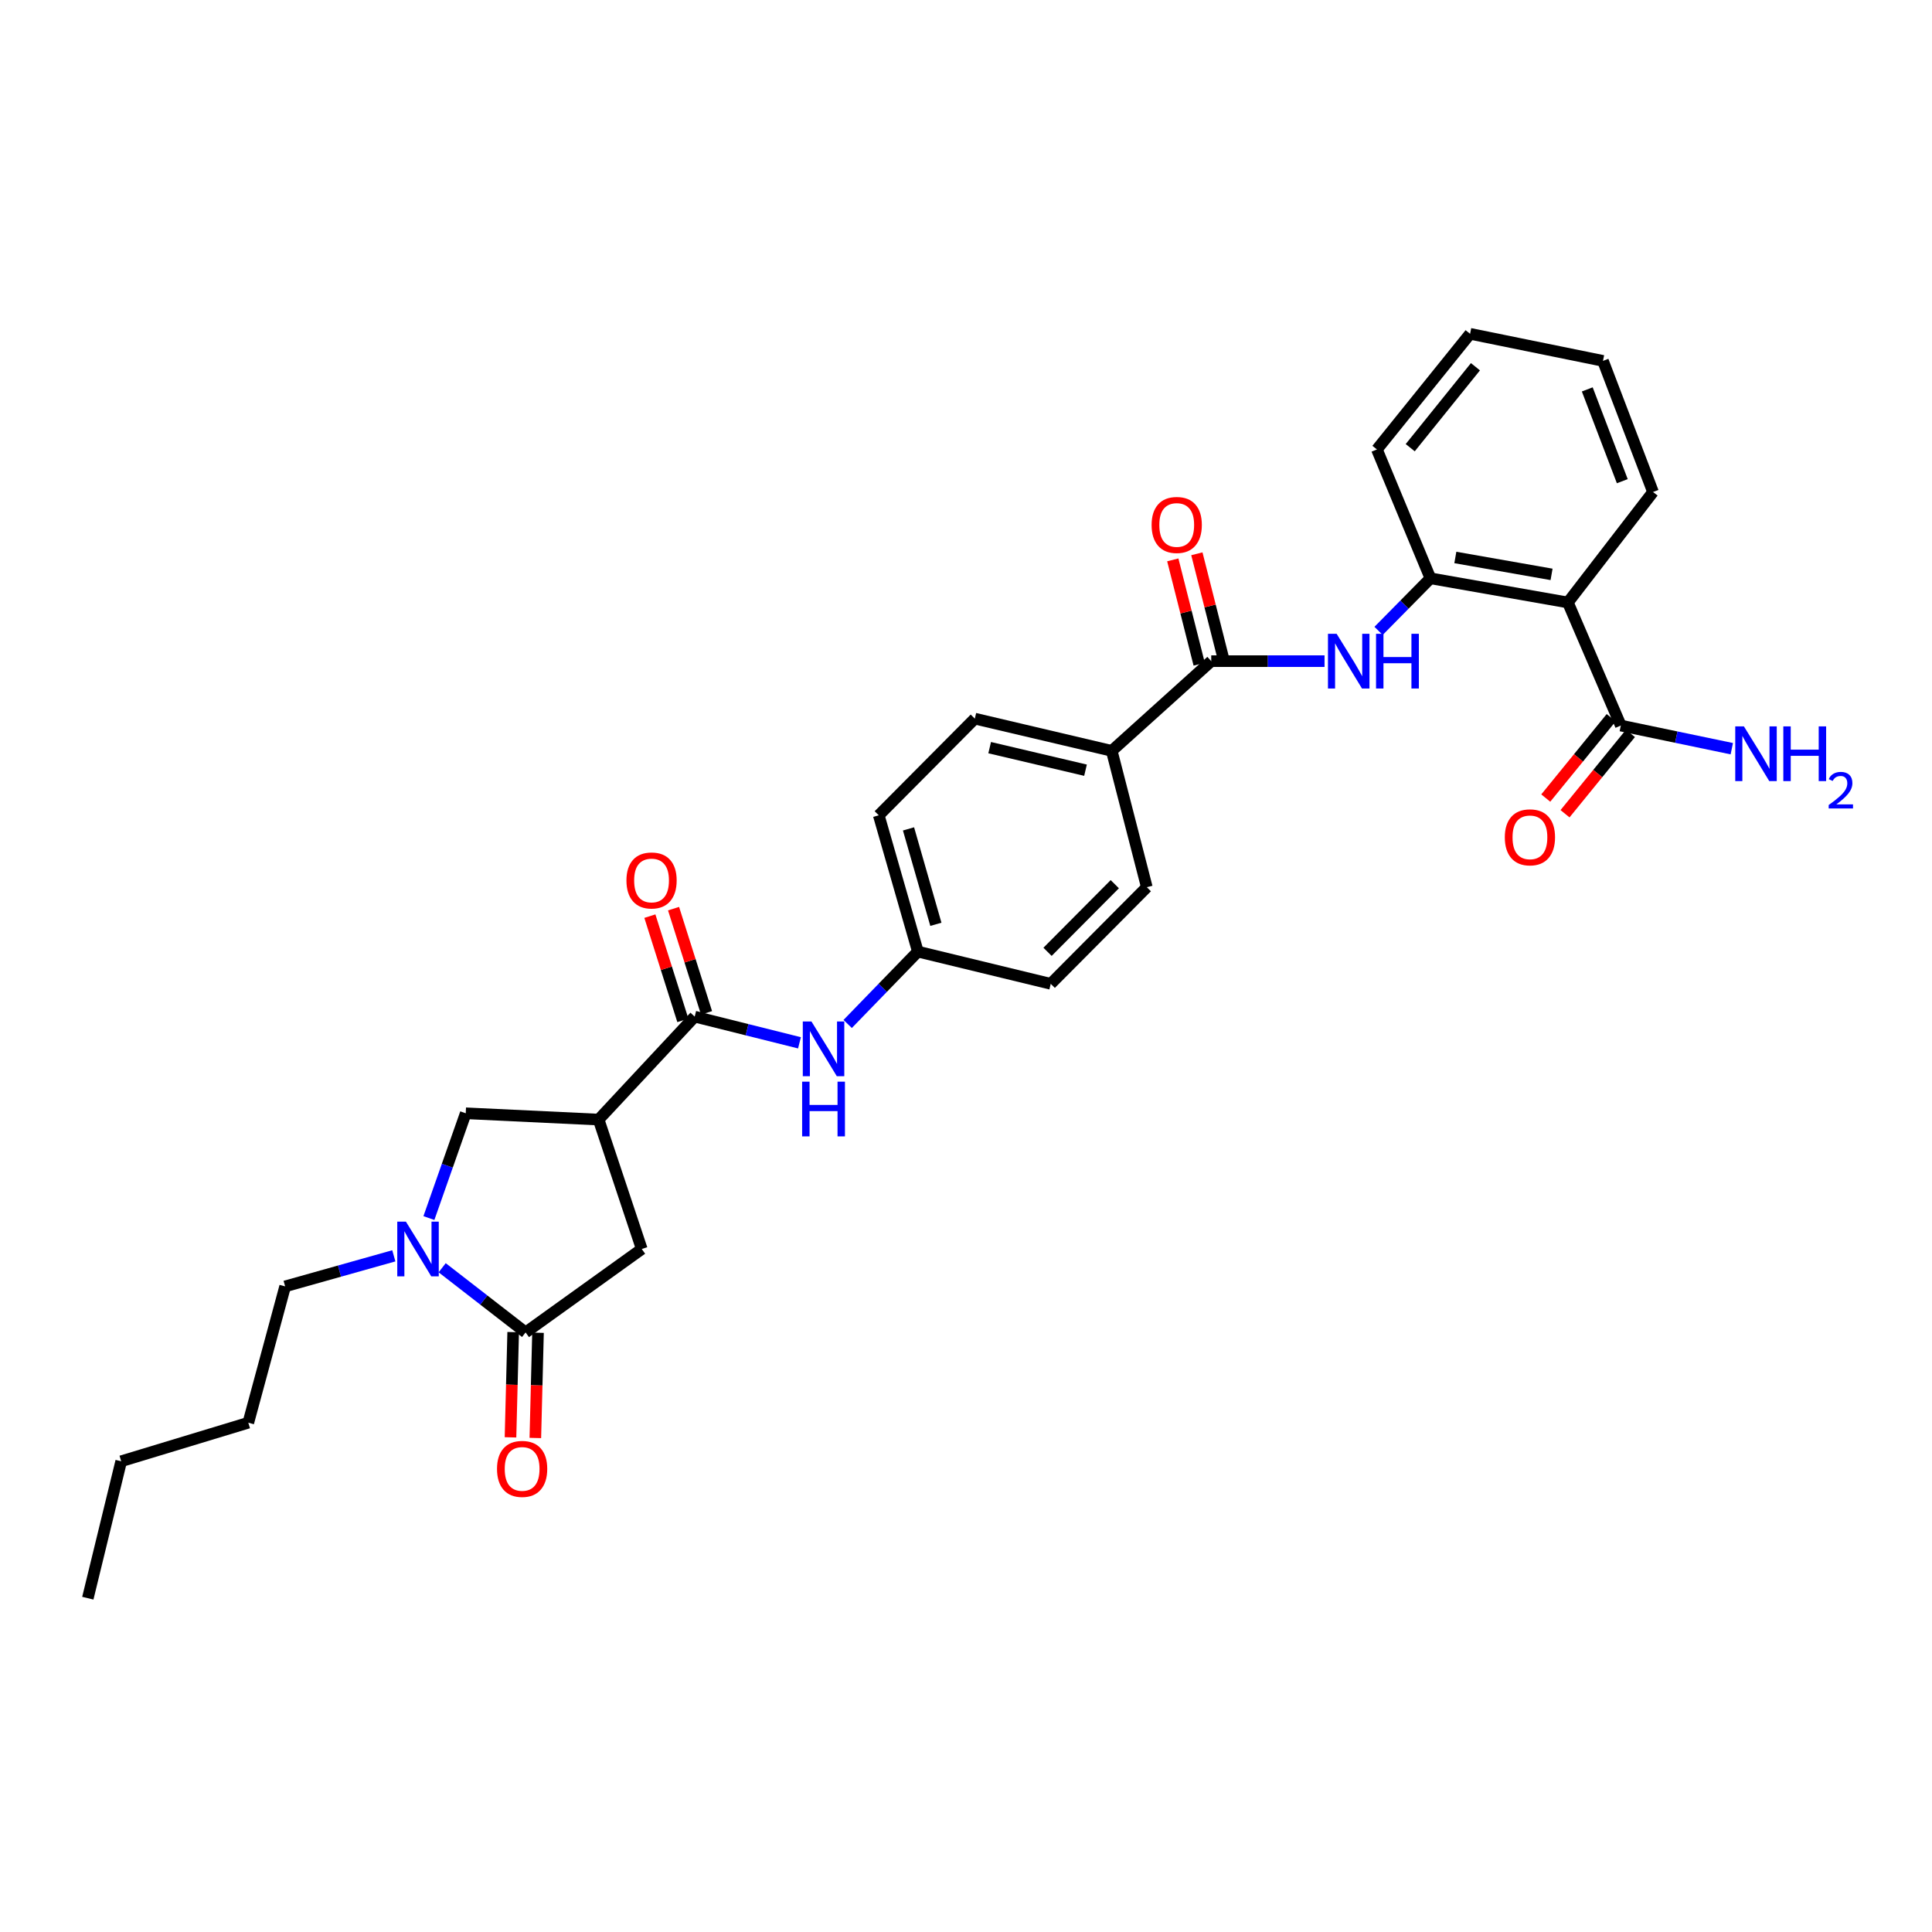 <?xml version='1.0' encoding='iso-8859-1'?>
<svg version='1.1' baseProfile='full'
              xmlns='http://www.w3.org/2000/svg'
                      xmlns:rdkit='http://www.rdkit.org/xml'
                      xmlns:xlink='http://www.w3.org/1999/xlink'
                  xml:space='preserve'
width='1000px' height='1000px' viewBox='0 0 1000 1000'>
<!-- END OF HEADER -->
<rect style='opacity:1.0;fill:#FFFFFF;stroke:none' width='1000' height='1000' x='0' y='0'> </rect>
<path class='bond-2' d='M 309.845,579.492 L 359.573,526.2' style='fill:none;fill-rule:evenodd;stroke:#000000;stroke-width:6px;stroke-linecap:butt;stroke-linejoin:miter;stroke-opacity:1' />
<path class='bond-8' d='M 309.845,579.492 L 241.067,576.228' style='fill:none;fill-rule:evenodd;stroke:#000000;stroke-width:6px;stroke-linecap:butt;stroke-linejoin:miter;stroke-opacity:1' />
<path class='bond-9' d='M 309.845,579.492 L 332.173,646.491' style='fill:none;fill-rule:evenodd;stroke:#000000;stroke-width:6px;stroke-linecap:butt;stroke-linejoin:miter;stroke-opacity:1' />
<path class='bond-0' d='M 221.999,630.469 L 231.533,603.349' style='fill:none;fill-rule:evenodd;stroke:#0000FF;stroke-width:6px;stroke-linecap:butt;stroke-linejoin:miter;stroke-opacity:1' />
<path class='bond-0' d='M 231.533,603.349 L 241.067,576.228' style='fill:none;fill-rule:evenodd;stroke:#000000;stroke-width:6px;stroke-linecap:butt;stroke-linejoin:miter;stroke-opacity:1' />
<path class='bond-22' d='M 203.841,650.014 L 175.715,657.924' style='fill:none;fill-rule:evenodd;stroke:#0000FF;stroke-width:6px;stroke-linecap:butt;stroke-linejoin:miter;stroke-opacity:1' />
<path class='bond-22' d='M 175.715,657.924 L 147.589,665.834' style='fill:none;fill-rule:evenodd;stroke:#000000;stroke-width:6px;stroke-linecap:butt;stroke-linejoin:miter;stroke-opacity:1' />
<path class='bond-30' d='M 228.868,656.185 L 250.457,672.923' style='fill:none;fill-rule:evenodd;stroke:#0000FF;stroke-width:6px;stroke-linecap:butt;stroke-linejoin:miter;stroke-opacity:1' />
<path class='bond-30' d='M 250.457,672.923 L 272.045,689.662' style='fill:none;fill-rule:evenodd;stroke:#000000;stroke-width:6px;stroke-linecap:butt;stroke-linejoin:miter;stroke-opacity:1' />
<path class='bond-1' d='M 272.045,689.662 L 332.173,646.491' style='fill:none;fill-rule:evenodd;stroke:#000000;stroke-width:6px;stroke-linecap:butt;stroke-linejoin:miter;stroke-opacity:1' />
<path class='bond-12' d='M 265.619,689.499 L 264.927,716.735' style='fill:none;fill-rule:evenodd;stroke:#000000;stroke-width:6px;stroke-linecap:butt;stroke-linejoin:miter;stroke-opacity:1' />
<path class='bond-12' d='M 264.927,716.735 L 264.235,743.971' style='fill:none;fill-rule:evenodd;stroke:#FF0000;stroke-width:6px;stroke-linecap:butt;stroke-linejoin:miter;stroke-opacity:1' />
<path class='bond-12' d='M 278.472,689.826 L 277.779,717.062' style='fill:none;fill-rule:evenodd;stroke:#000000;stroke-width:6px;stroke-linecap:butt;stroke-linejoin:miter;stroke-opacity:1' />
<path class='bond-12' d='M 277.779,717.062 L 277.087,744.298' style='fill:none;fill-rule:evenodd;stroke:#FF0000;stroke-width:6px;stroke-linecap:butt;stroke-linejoin:miter;stroke-opacity:1' />
<path class='bond-10' d='M 359.573,526.2 L 386.69,532.981' style='fill:none;fill-rule:evenodd;stroke:#000000;stroke-width:6px;stroke-linecap:butt;stroke-linejoin:miter;stroke-opacity:1' />
<path class='bond-10' d='M 386.69,532.981 L 413.806,539.762' style='fill:none;fill-rule:evenodd;stroke:#0000FF;stroke-width:6px;stroke-linecap:butt;stroke-linejoin:miter;stroke-opacity:1' />
<path class='bond-13' d='M 365.702,524.26 L 357.166,497.287' style='fill:none;fill-rule:evenodd;stroke:#000000;stroke-width:6px;stroke-linecap:butt;stroke-linejoin:miter;stroke-opacity:1' />
<path class='bond-13' d='M 357.166,497.287 L 348.63,470.314' style='fill:none;fill-rule:evenodd;stroke:#FF0000;stroke-width:6px;stroke-linecap:butt;stroke-linejoin:miter;stroke-opacity:1' />
<path class='bond-13' d='M 353.444,528.139 L 344.908,501.166' style='fill:none;fill-rule:evenodd;stroke:#000000;stroke-width:6px;stroke-linecap:butt;stroke-linejoin:miter;stroke-opacity:1' />
<path class='bond-13' d='M 344.908,501.166 L 336.372,474.193' style='fill:none;fill-rule:evenodd;stroke:#FF0000;stroke-width:6px;stroke-linecap:butt;stroke-linejoin:miter;stroke-opacity:1' />
<path class='bond-3' d='M 811.533,311.838 L 740.383,299.331' style='fill:none;fill-rule:evenodd;stroke:#000000;stroke-width:6px;stroke-linecap:butt;stroke-linejoin:miter;stroke-opacity:1' />
<path class='bond-3' d='M 803.086,297.299 L 753.282,288.544' style='fill:none;fill-rule:evenodd;stroke:#000000;stroke-width:6px;stroke-linecap:butt;stroke-linejoin:miter;stroke-opacity:1' />
<path class='bond-7' d='M 811.533,311.838 L 838.932,375.544' style='fill:none;fill-rule:evenodd;stroke:#000000;stroke-width:6px;stroke-linecap:butt;stroke-linejoin:miter;stroke-opacity:1' />
<path class='bond-23' d='M 811.533,311.838 L 855.596,254.66' style='fill:none;fill-rule:evenodd;stroke:#000000;stroke-width:6px;stroke-linecap:butt;stroke-linejoin:miter;stroke-opacity:1' />
<path class='bond-4' d='M 626.934,342.209 L 575.435,388.644' style='fill:none;fill-rule:evenodd;stroke:#000000;stroke-width:6px;stroke-linecap:butt;stroke-linejoin:miter;stroke-opacity:1' />
<path class='bond-5' d='M 626.934,342.209 L 656.257,342.209' style='fill:none;fill-rule:evenodd;stroke:#000000;stroke-width:6px;stroke-linecap:butt;stroke-linejoin:miter;stroke-opacity:1' />
<path class='bond-5' d='M 656.257,342.209 L 685.579,342.209' style='fill:none;fill-rule:evenodd;stroke:#0000FF;stroke-width:6px;stroke-linecap:butt;stroke-linejoin:miter;stroke-opacity:1' />
<path class='bond-14' d='M 633.166,340.631 L 626.333,313.632' style='fill:none;fill-rule:evenodd;stroke:#000000;stroke-width:6px;stroke-linecap:butt;stroke-linejoin:miter;stroke-opacity:1' />
<path class='bond-14' d='M 626.333,313.632 L 619.499,286.634' style='fill:none;fill-rule:evenodd;stroke:#FF0000;stroke-width:6px;stroke-linecap:butt;stroke-linejoin:miter;stroke-opacity:1' />
<path class='bond-14' d='M 620.702,343.786 L 613.869,316.787' style='fill:none;fill-rule:evenodd;stroke:#000000;stroke-width:6px;stroke-linecap:butt;stroke-linejoin:miter;stroke-opacity:1' />
<path class='bond-14' d='M 613.869,316.787 L 607.035,289.788' style='fill:none;fill-rule:evenodd;stroke:#FF0000;stroke-width:6px;stroke-linecap:butt;stroke-linejoin:miter;stroke-opacity:1' />
<path class='bond-6' d='M 713.547,326.543 L 726.965,312.937' style='fill:none;fill-rule:evenodd;stroke:#0000FF;stroke-width:6px;stroke-linecap:butt;stroke-linejoin:miter;stroke-opacity:1' />
<path class='bond-6' d='M 726.965,312.937 L 740.383,299.331' style='fill:none;fill-rule:evenodd;stroke:#000000;stroke-width:6px;stroke-linecap:butt;stroke-linejoin:miter;stroke-opacity:1' />
<path class='bond-24' d='M 740.383,299.331 L 712.684,232.631' style='fill:none;fill-rule:evenodd;stroke:#000000;stroke-width:6px;stroke-linecap:butt;stroke-linejoin:miter;stroke-opacity:1' />
<path class='bond-15' d='M 833.947,371.485 L 817.015,392.279' style='fill:none;fill-rule:evenodd;stroke:#000000;stroke-width:6px;stroke-linecap:butt;stroke-linejoin:miter;stroke-opacity:1' />
<path class='bond-15' d='M 817.015,392.279 L 800.082,413.073' style='fill:none;fill-rule:evenodd;stroke:#FF0000;stroke-width:6px;stroke-linecap:butt;stroke-linejoin:miter;stroke-opacity:1' />
<path class='bond-15' d='M 843.917,379.603 L 826.985,400.397' style='fill:none;fill-rule:evenodd;stroke:#000000;stroke-width:6px;stroke-linecap:butt;stroke-linejoin:miter;stroke-opacity:1' />
<path class='bond-15' d='M 826.985,400.397 L 810.052,421.192' style='fill:none;fill-rule:evenodd;stroke:#FF0000;stroke-width:6px;stroke-linecap:butt;stroke-linejoin:miter;stroke-opacity:1' />
<path class='bond-19' d='M 838.932,375.544 L 867.654,381.534' style='fill:none;fill-rule:evenodd;stroke:#000000;stroke-width:6px;stroke-linecap:butt;stroke-linejoin:miter;stroke-opacity:1' />
<path class='bond-19' d='M 867.654,381.534 L 896.376,387.524' style='fill:none;fill-rule:evenodd;stroke:#0000FF;stroke-width:6px;stroke-linecap:butt;stroke-linejoin:miter;stroke-opacity:1' />
<path class='bond-18' d='M 438.758,530 L 456.922,511.275' style='fill:none;fill-rule:evenodd;stroke:#0000FF;stroke-width:6px;stroke-linecap:butt;stroke-linejoin:miter;stroke-opacity:1' />
<path class='bond-18' d='M 456.922,511.275 L 475.086,492.55' style='fill:none;fill-rule:evenodd;stroke:#000000;stroke-width:6px;stroke-linecap:butt;stroke-linejoin:miter;stroke-opacity:1' />
<path class='bond-11' d='M 575.435,388.644 L 504.564,371.966' style='fill:none;fill-rule:evenodd;stroke:#000000;stroke-width:6px;stroke-linecap:butt;stroke-linejoin:miter;stroke-opacity:1' />
<path class='bond-11' d='M 561.859,398.657 L 512.25,386.982' style='fill:none;fill-rule:evenodd;stroke:#000000;stroke-width:6px;stroke-linecap:butt;stroke-linejoin:miter;stroke-opacity:1' />
<path class='bond-31' d='M 575.435,388.644 L 593.592,459.215' style='fill:none;fill-rule:evenodd;stroke:#000000;stroke-width:6px;stroke-linecap:butt;stroke-linejoin:miter;stroke-opacity:1' />
<path class='bond-16' d='M 504.564,371.966 L 454.85,421.994' style='fill:none;fill-rule:evenodd;stroke:#000000;stroke-width:6px;stroke-linecap:butt;stroke-linejoin:miter;stroke-opacity:1' />
<path class='bond-17' d='M 593.592,459.215 L 543.864,509.228' style='fill:none;fill-rule:evenodd;stroke:#000000;stroke-width:6px;stroke-linecap:butt;stroke-linejoin:miter;stroke-opacity:1' />
<path class='bond-17' d='M 577.015,457.652 L 542.206,492.661' style='fill:none;fill-rule:evenodd;stroke:#000000;stroke-width:6px;stroke-linecap:butt;stroke-linejoin:miter;stroke-opacity:1' />
<path class='bond-20' d='M 475.086,492.55 L 543.864,509.228' style='fill:none;fill-rule:evenodd;stroke:#000000;stroke-width:6px;stroke-linecap:butt;stroke-linejoin:miter;stroke-opacity:1' />
<path class='bond-21' d='M 475.086,492.55 L 454.85,421.994' style='fill:none;fill-rule:evenodd;stroke:#000000;stroke-width:6px;stroke-linecap:butt;stroke-linejoin:miter;stroke-opacity:1' />
<path class='bond-21' d='M 484.409,478.422 L 470.245,429.033' style='fill:none;fill-rule:evenodd;stroke:#000000;stroke-width:6px;stroke-linecap:butt;stroke-linejoin:miter;stroke-opacity:1' />
<path class='bond-25' d='M 147.589,665.834 L 128.525,736.398' style='fill:none;fill-rule:evenodd;stroke:#000000;stroke-width:6px;stroke-linecap:butt;stroke-linejoin:miter;stroke-opacity:1' />
<path class='bond-32' d='M 855.596,254.66 L 829.697,186.789' style='fill:none;fill-rule:evenodd;stroke:#000000;stroke-width:6px;stroke-linecap:butt;stroke-linejoin:miter;stroke-opacity:1' />
<path class='bond-32' d='M 839.699,249.063 L 821.569,201.553' style='fill:none;fill-rule:evenodd;stroke:#000000;stroke-width:6px;stroke-linecap:butt;stroke-linejoin:miter;stroke-opacity:1' />
<path class='bond-28' d='M 712.684,232.631 L 760.912,172.782' style='fill:none;fill-rule:evenodd;stroke:#000000;stroke-width:6px;stroke-linecap:butt;stroke-linejoin:miter;stroke-opacity:1' />
<path class='bond-28' d='M 729.929,231.721 L 763.689,189.827' style='fill:none;fill-rule:evenodd;stroke:#000000;stroke-width:6px;stroke-linecap:butt;stroke-linejoin:miter;stroke-opacity:1' />
<path class='bond-26' d='M 128.525,736.398 L 62.726,756.347' style='fill:none;fill-rule:evenodd;stroke:#000000;stroke-width:6px;stroke-linecap:butt;stroke-linejoin:miter;stroke-opacity:1' />
<path class='bond-29' d='M 62.726,756.347 L 45.455,827.218' style='fill:none;fill-rule:evenodd;stroke:#000000;stroke-width:6px;stroke-linecap:butt;stroke-linejoin:miter;stroke-opacity:1' />
<path class='bond-27' d='M 829.697,186.789 L 760.912,172.782' style='fill:none;fill-rule:evenodd;stroke:#000000;stroke-width:6px;stroke-linecap:butt;stroke-linejoin:miter;stroke-opacity:1' />
<path  class='atom-1' d='M 210.107 632.331
L 219.387 647.331
Q 220.307 648.811, 221.787 651.491
Q 223.267 654.171, 223.347 654.331
L 223.347 632.331
L 227.107 632.331
L 227.107 660.651
L 223.227 660.651
L 213.267 644.251
Q 212.107 642.331, 210.867 640.131
Q 209.667 637.931, 209.307 637.251
L 209.307 660.651
L 205.627 660.651
L 205.627 632.331
L 210.107 632.331
' fill='#0000FF'/>
<path  class='atom-6' d='M 691.838 328.049
L 701.118 343.049
Q 702.038 344.529, 703.518 347.209
Q 704.998 349.889, 705.078 350.049
L 705.078 328.049
L 708.838 328.049
L 708.838 356.369
L 704.958 356.369
L 694.998 339.969
Q 693.838 338.049, 692.598 335.849
Q 691.398 333.649, 691.038 332.969
L 691.038 356.369
L 687.358 356.369
L 687.358 328.049
L 691.838 328.049
' fill='#0000FF'/>
<path  class='atom-6' d='M 712.238 328.049
L 716.078 328.049
L 716.078 340.089
L 730.558 340.089
L 730.558 328.049
L 734.398 328.049
L 734.398 356.369
L 730.558 356.369
L 730.558 343.289
L 716.078 343.289
L 716.078 356.369
L 712.238 356.369
L 712.238 328.049
' fill='#0000FF'/>
<path  class='atom-11' d='M 420.005 528.718
L 429.285 543.718
Q 430.205 545.198, 431.685 547.878
Q 433.165 550.558, 433.245 550.718
L 433.245 528.718
L 437.005 528.718
L 437.005 557.038
L 433.125 557.038
L 423.165 540.638
Q 422.005 538.718, 420.765 536.518
Q 419.565 534.318, 419.205 533.638
L 419.205 557.038
L 415.525 557.038
L 415.525 528.718
L 420.005 528.718
' fill='#0000FF'/>
<path  class='atom-11' d='M 415.185 559.87
L 419.025 559.87
L 419.025 571.91
L 433.505 571.91
L 433.505 559.87
L 437.345 559.87
L 437.345 588.19
L 433.505 588.19
L 433.505 575.11
L 419.025 575.11
L 419.025 588.19
L 415.185 588.19
L 415.185 559.87
' fill='#0000FF'/>
<path  class='atom-13' d='M 257.252 760.299
Q 257.252 753.499, 260.612 749.699
Q 263.972 745.899, 270.252 745.899
Q 276.532 745.899, 279.892 749.699
Q 283.252 753.499, 283.252 760.299
Q 283.252 767.179, 279.852 771.099
Q 276.452 774.979, 270.252 774.979
Q 264.012 774.979, 260.612 771.099
Q 257.252 767.219, 257.252 760.299
M 270.252 771.779
Q 274.572 771.779, 276.892 768.899
Q 279.252 765.979, 279.252 760.299
Q 279.252 754.739, 276.892 751.939
Q 274.572 749.099, 270.252 749.099
Q 265.932 749.099, 263.572 751.899
Q 261.252 754.699, 261.252 760.299
Q 261.252 766.019, 263.572 768.899
Q 265.932 771.779, 270.252 771.779
' fill='#FF0000'/>
<path  class='atom-14' d='M 324.244 455.723
Q 324.244 448.923, 327.604 445.123
Q 330.964 441.323, 337.244 441.323
Q 343.524 441.323, 346.884 445.123
Q 350.244 448.923, 350.244 455.723
Q 350.244 462.603, 346.844 466.523
Q 343.444 470.403, 337.244 470.403
Q 331.004 470.403, 327.604 466.523
Q 324.244 462.643, 324.244 455.723
M 337.244 467.203
Q 341.564 467.203, 343.884 464.323
Q 346.244 461.403, 346.244 455.723
Q 346.244 450.163, 343.884 447.363
Q 341.564 444.523, 337.244 444.523
Q 332.924 444.523, 330.564 447.323
Q 328.244 450.123, 328.244 455.723
Q 328.244 461.443, 330.564 464.323
Q 332.924 467.203, 337.244 467.203
' fill='#FF0000'/>
<path  class='atom-15' d='M 596.07 271.711
Q 596.07 264.911, 599.43 261.111
Q 602.79 257.311, 609.07 257.311
Q 615.35 257.311, 618.71 261.111
Q 622.07 264.911, 622.07 271.711
Q 622.07 278.591, 618.67 282.511
Q 615.27 286.391, 609.07 286.391
Q 602.83 286.391, 599.43 282.511
Q 596.07 278.631, 596.07 271.711
M 609.07 283.191
Q 613.39 283.191, 615.71 280.311
Q 618.07 277.391, 618.07 271.711
Q 618.07 266.151, 615.71 263.351
Q 613.39 260.511, 609.07 260.511
Q 604.75 260.511, 602.39 263.311
Q 600.07 266.111, 600.07 271.711
Q 600.07 277.431, 602.39 280.311
Q 604.75 283.191, 609.07 283.191
' fill='#FF0000'/>
<path  class='atom-16' d='M 778.89 433.395
Q 778.89 426.595, 782.25 422.795
Q 785.61 418.995, 791.89 418.995
Q 798.17 418.995, 801.53 422.795
Q 804.89 426.595, 804.89 433.395
Q 804.89 440.275, 801.49 444.195
Q 798.09 448.075, 791.89 448.075
Q 785.65 448.075, 782.25 444.195
Q 778.89 440.315, 778.89 433.395
M 791.89 444.875
Q 796.21 444.875, 798.53 441.995
Q 800.89 439.075, 800.89 433.395
Q 800.89 427.835, 798.53 425.035
Q 796.21 422.195, 791.89 422.195
Q 787.57 422.195, 785.21 424.995
Q 782.89 427.795, 782.89 433.395
Q 782.89 439.115, 785.21 441.995
Q 787.57 444.875, 791.89 444.875
' fill='#FF0000'/>
<path  class='atom-20' d='M 902.643 375.977
L 911.923 390.977
Q 912.843 392.457, 914.323 395.137
Q 915.803 397.817, 915.883 397.977
L 915.883 375.977
L 919.643 375.977
L 919.643 404.297
L 915.763 404.297
L 905.803 387.897
Q 904.643 385.977, 903.403 383.777
Q 902.203 381.577, 901.843 380.897
L 901.843 404.297
L 898.163 404.297
L 898.163 375.977
L 902.643 375.977
' fill='#0000FF'/>
<path  class='atom-20' d='M 923.043 375.977
L 926.883 375.977
L 926.883 388.017
L 941.363 388.017
L 941.363 375.977
L 945.203 375.977
L 945.203 404.297
L 941.363 404.297
L 941.363 391.217
L 926.883 391.217
L 926.883 404.297
L 923.043 404.297
L 923.043 375.977
' fill='#0000FF'/>
<path  class='atom-20' d='M 946.576 403.303
Q 947.262 401.534, 948.899 400.558
Q 950.536 399.554, 952.806 399.554
Q 955.631 399.554, 957.215 401.086
Q 958.799 402.617, 958.799 405.336
Q 958.799 408.108, 956.74 410.695
Q 954.707 413.282, 950.483 416.345
L 959.116 416.345
L 959.116 418.457
L 946.523 418.457
L 946.523 416.688
Q 950.008 414.206, 952.067 412.358
Q 954.153 410.51, 955.156 408.847
Q 956.159 407.184, 956.159 405.468
Q 956.159 403.673, 955.261 402.67
Q 954.364 401.666, 952.806 401.666
Q 951.301 401.666, 950.298 402.274
Q 949.295 402.881, 948.582 404.227
L 946.576 403.303
' fill='#0000FF'/>
</svg>

